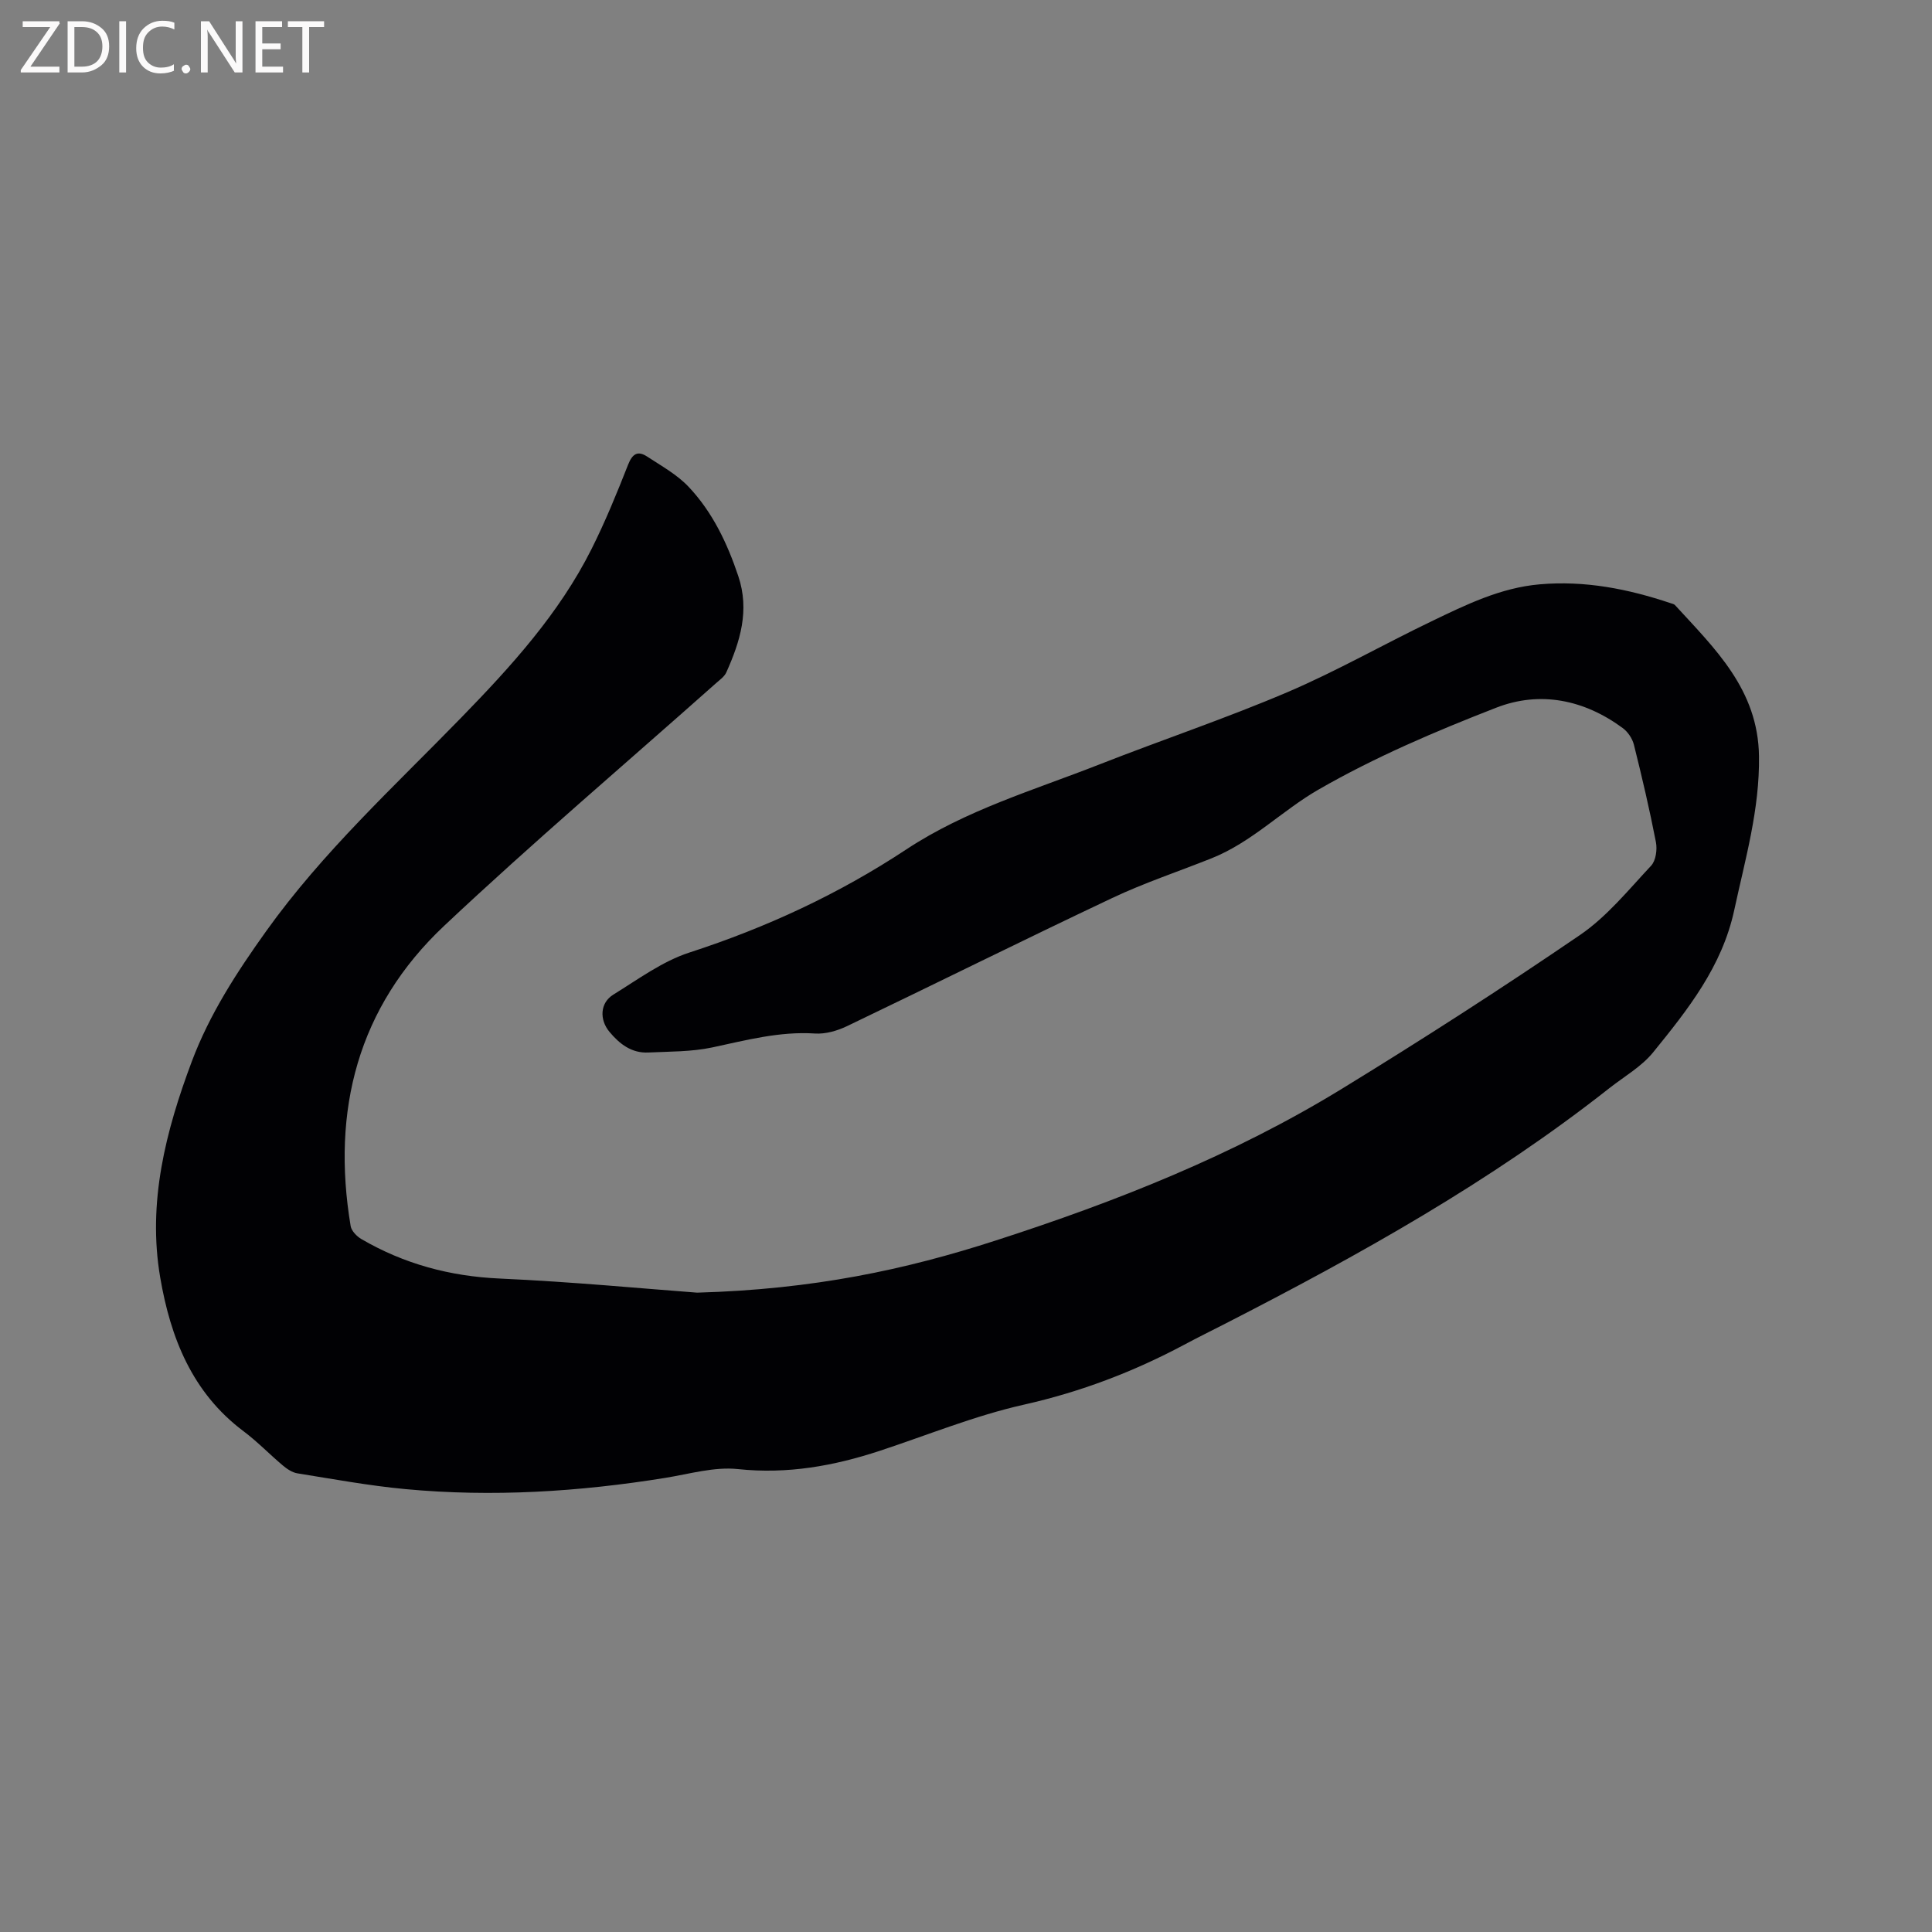 <svg enable-background="new 0 0 400 400" viewBox="0 0 400 400" xmlns="http://www.w3.org/2000/svg"><rect x="0" y="0" width="400" height="400" fill="#808080" stroke="none"/><path d="m144.33 267.63c24.15-.68 43.14-4.76 61.77-10.78 24.95-8.05 49.26-17.67 71.68-31.4 16.7-10.23 33.19-20.84 49.36-31.88 5.57-3.81 10.02-9.33 14.7-14.33.99-1.05 1.3-3.35 1-4.89-1.31-6.75-2.88-13.46-4.55-20.14-.32-1.29-1.26-2.7-2.33-3.48-7.98-5.88-17.12-7.74-26.18-4.21-12.6 4.9-25.16 10.25-36.84 16.98-7.5 4.32-13.77 10.87-22.05 14.18-6.88 2.75-13.95 5.09-20.63 8.25-18.37 8.68-36.57 17.74-54.89 26.52-2.01.96-4.44 1.67-6.62 1.53-7.34-.48-14.25 1.38-21.29 2.88-4.29.91-8.8.84-13.22 1.05-3.47.17-5.95-1.75-8.06-4.28-2.1-2.52-1.97-6 .81-7.71 5.11-3.15 10.14-6.89 15.75-8.71 15.94-5.17 30.95-12.13 44.89-21.34 12.36-8.17 26.44-12.28 40.01-17.61 12.91-5.07 26.08-9.49 38.83-14.92 10.2-4.35 19.89-9.89 29.9-14.7 7.14-3.43 14.27-6.95 22.4-7.66 9.39-.82 18.33.95 27.14 3.91.3.1.67.17.87.38 8.27 9.03 17.21 17.48 17.4 31.28.16 11.02-2.85 21.31-5.12 31.86-2.52 11.71-9.61 20.61-16.79 29.46-2.41 2.97-6 5.01-9.08 7.43-24.59 19.38-51.77 34.54-79.53 48.76-2.83 1.45-5.68 2.85-8.48 4.35-10.5 5.6-21.43 9.76-33.15 12.4-10.17 2.28-19.94 6.29-29.89 9.57-9.54 3.14-19.14 4.86-29.35 3.78-4.9-.52-10.05 1.01-15.05 1.82-17.86 2.88-35.82 4.01-53.85 2.32-7.47-.7-14.89-2.07-22.31-3.26-1.06-.17-2.14-.89-3-1.61-2.76-2.32-5.28-4.95-8.15-7.1-10.66-7.99-15.13-19.38-17.26-31.84-2.66-15.54 1.14-30.33 6.55-44.75 3.67-9.77 9.28-18.41 15.37-26.93 11.74-16.43 26.52-29.96 40.47-44.3 10.29-10.58 20.22-21.5 26.91-34.84 2.84-5.66 5.25-11.56 7.57-17.46.89-2.27 2-2.95 3.93-1.69 2.98 1.95 6.22 3.74 8.62 6.29 4.92 5.22 7.97 11.62 10.26 18.45 2.4 7.13.38 13.57-2.47 19.94-.4.9-1.38 1.57-2.16 2.27-18.78 16.7-37.95 32.98-56.24 50.19-17.9 16.84-23.39 38.22-19.38 62.19.17 1 1.26 2.12 2.21 2.68 8.85 5.16 18.35 7.72 28.68 8.18 15.11.68 30.2 2.13 40.84 2.92z" fill="#010104"/><g fill="#fbfafa"><path d="m12.4 4.8-6.1 9h6v1.2h-8v-.5l6.1-8.9h-5.7v-1.2h7.6v.4z"/><path d="m14 15v-10.6h3c1.6 0 2.9.5 4 1.4s1.6 2.2 1.6 3.8-.5 3-1.6 3.9-2.4 1.5-4 1.5zm1.4-9.4v8.2h1.6c1.3 0 2.4-.4 3.1-1.1s1.1-1.8 1.1-3.1-.4-2.3-1.2-3-1.8-1-3.1-1z"/><path d="m26.1 4.4v10.6h-1.4v-10.6z"/><path d="m36.1 14.6c-.8.4-1.8.6-2.9.6-1.5 0-2.7-.5-3.6-1.4s-1.4-2.2-1.4-3.8c0-1.7.5-3.1 1.5-4.1s2.3-1.6 3.9-1.6c1 0 1.8.1 2.5.4v1.4c-.8-.4-1.6-.6-2.5-.6-1.2 0-2.1.4-2.9 1.2s-1.1 1.8-1.1 3.2c0 1.3.3 2.3 1 3s1.6 1.1 2.7 1.1c1 0 2-.2 2.7-.7v1.3z"/><path d="m37.6 14.3c0-.2.1-.5.3-.6s.4-.3.6-.3c.3 0 .5.1.6.3s.3.4.3.6-.1.4-.3.6-.4.3-.6.3c-.3 0-.5-.1-.6-.3s-.3-.4-.3-.6z"/><path d="m50.2 15h-1.6l-5.3-8.2c-.2-.2-.3-.5-.4-.7 0 .2.1.7.1 1.5v7.4h-1.4v-10.6h1.7l5.2 8.1c.2.4.4.6.4.7 0-.3-.1-.8-.1-1.5v-7.3h1.4z"/><path d="m58.6 15h-5.7v-10.6h5.5v1.2h-4.1v3.4h3.8v1.2h-3.8v3.6h4.3z"/><path d="m67.1 5.6h-3.1v9.4h-1.4v-9.4h-3v-1.2h7.5z"/></g></svg>
